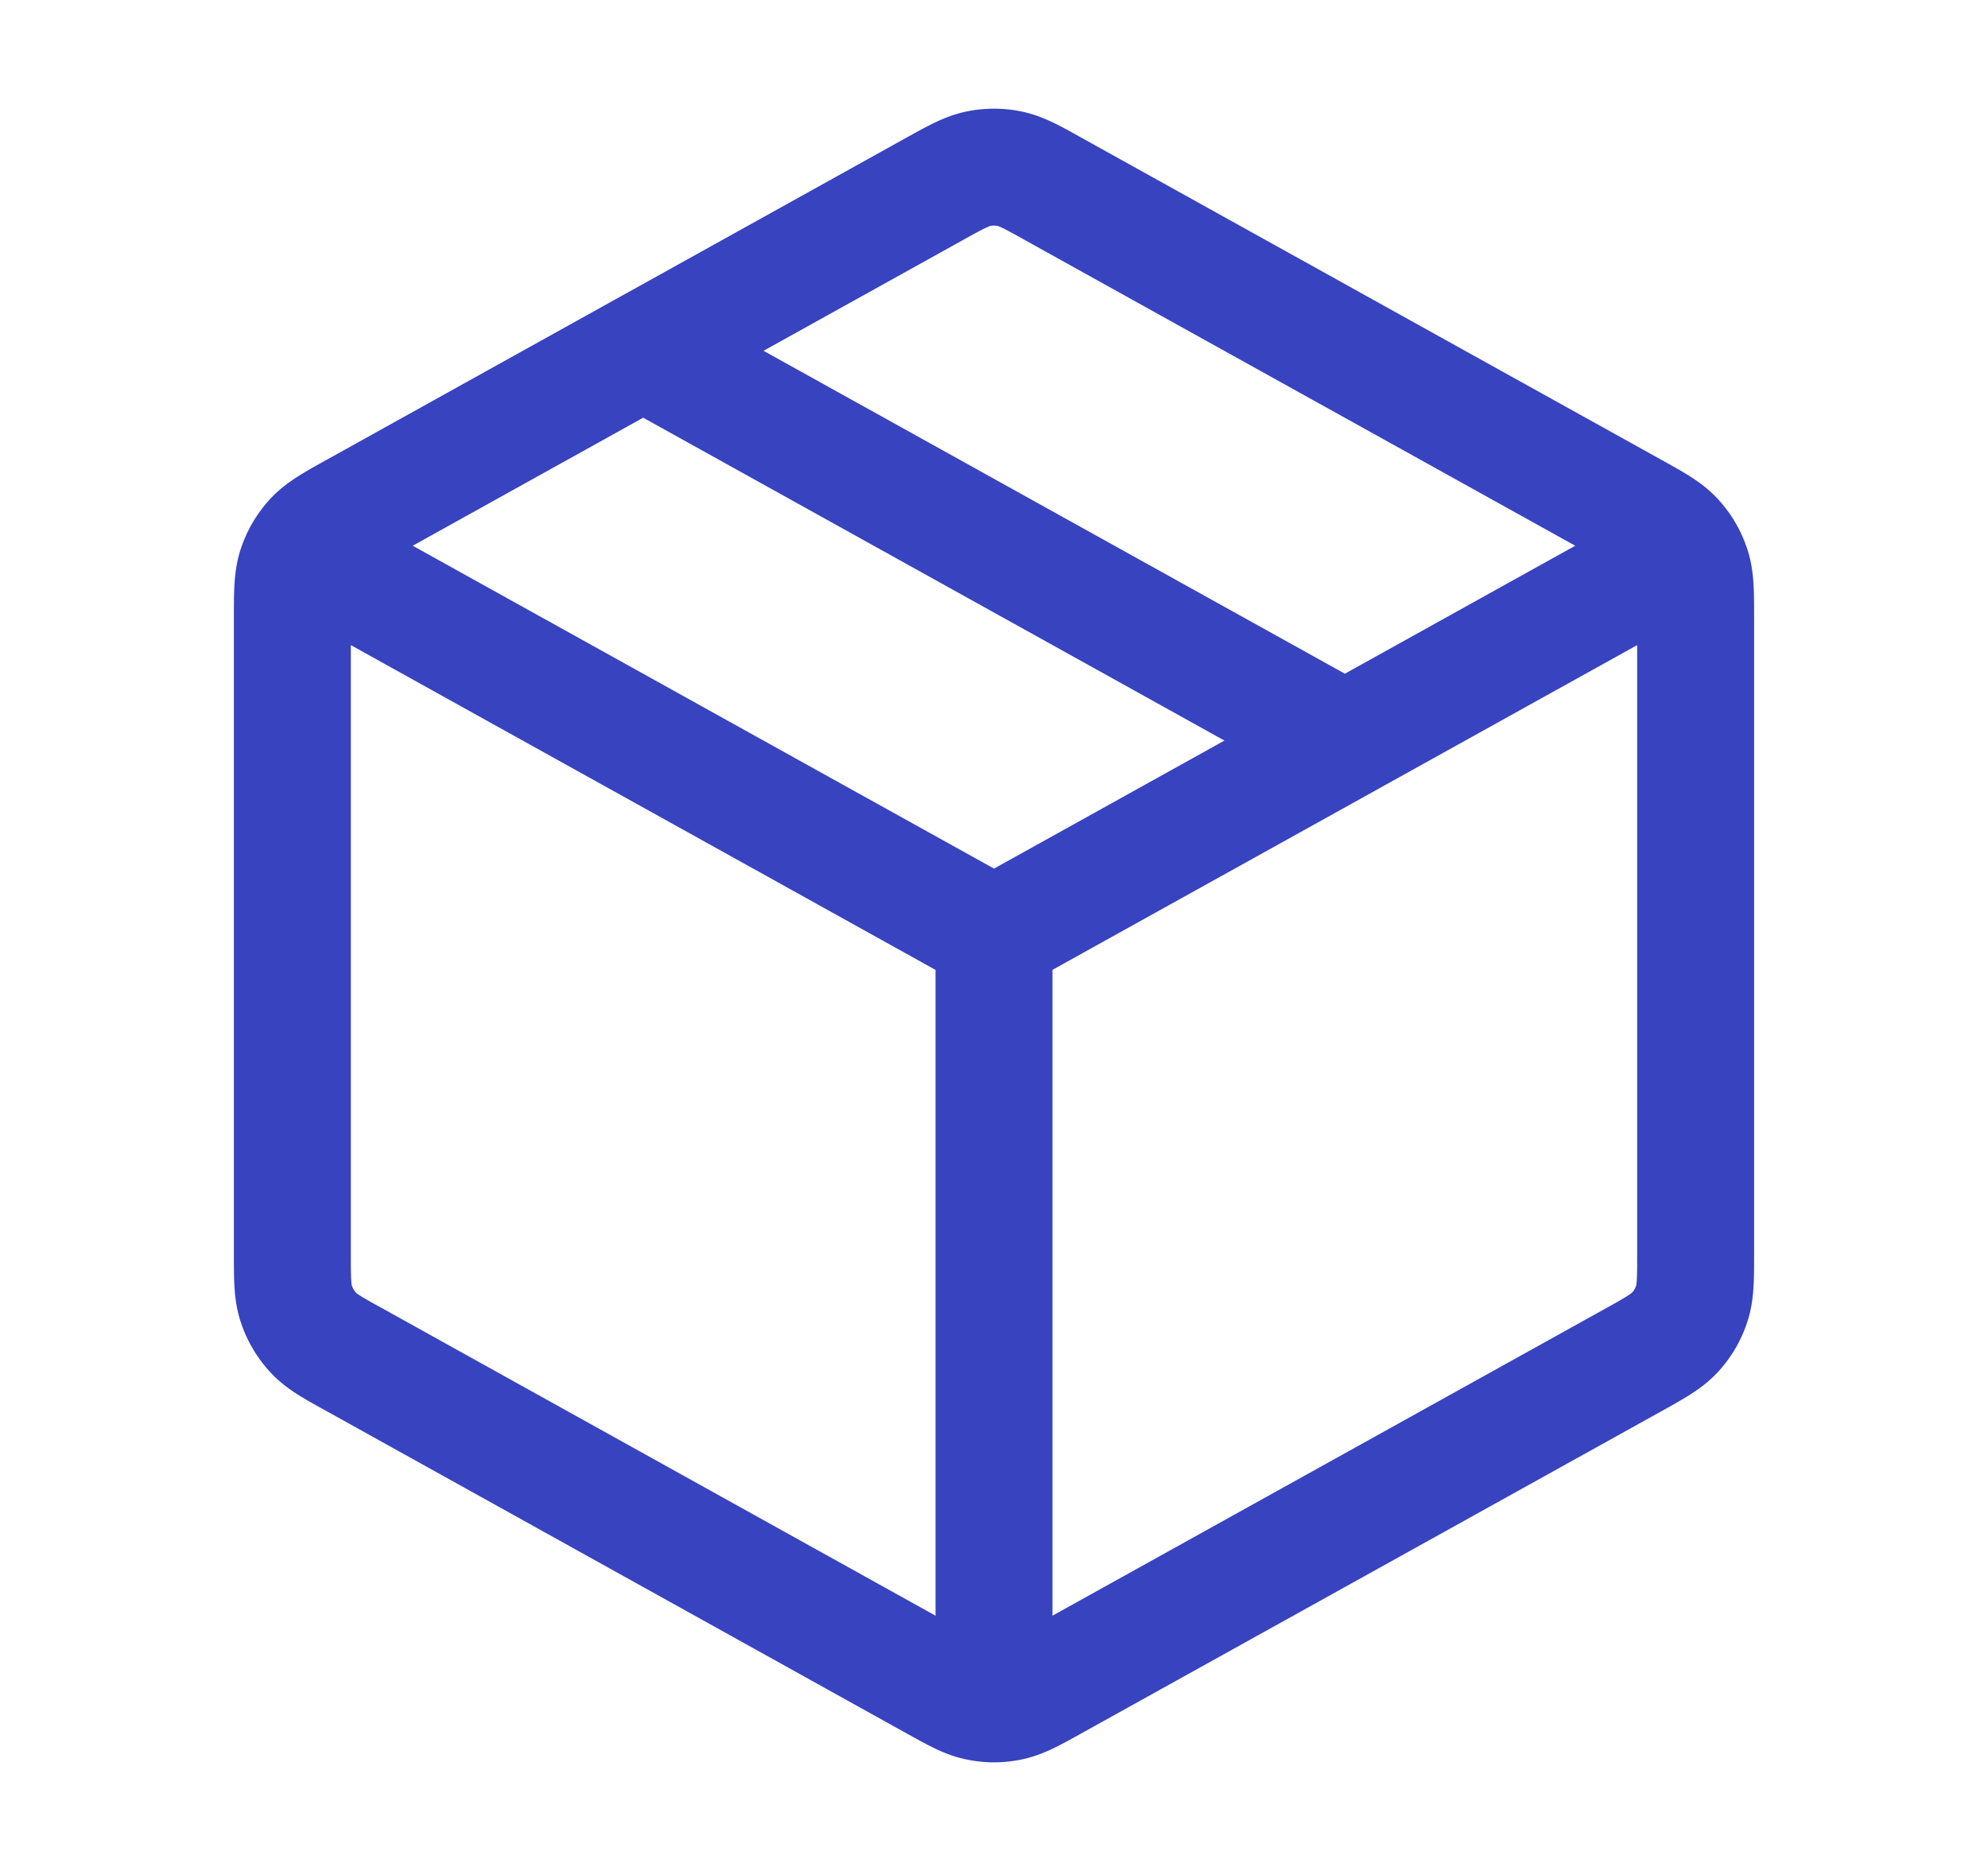 <svg xmlns="http://www.w3.org/2000/svg" width="17" height="16" fill="none"><path stroke="#3843BF" stroke-linecap="round" stroke-linejoin="round" d="M14.167 4.852 8.5 8m0 0L2.833 4.852M8.5 8v6.334m6-3.628V5.295c0-.229 0-.343-.034-.445a.666.666 0 0 0-.142-.242c-.073-.08-.173-.135-.373-.246l-4.933-2.74c-.189-.106-.284-.158-.384-.179a.666.666 0 0 0-.268 0c-.1.021-.195.073-.384.178L3.049 4.362c-.2.111-.3.167-.373.246a.667.667 0 0 0-.142.242c-.034.102-.034.216-.034.445v5.411c0 .229 0 .343.034.445.03.09.078.172.142.242.073.08.173.135.373.245l4.933 2.741c.189.105.284.158.384.178.088.019.18.019.268 0 .1-.02.195-.073.384-.178l4.933-2.74c.2-.111.3-.167.373-.246a.666.666 0 0 0 .142-.242c.034-.102.034-.216.034-.445ZM11.5 6.333 5.5 3"/></svg>